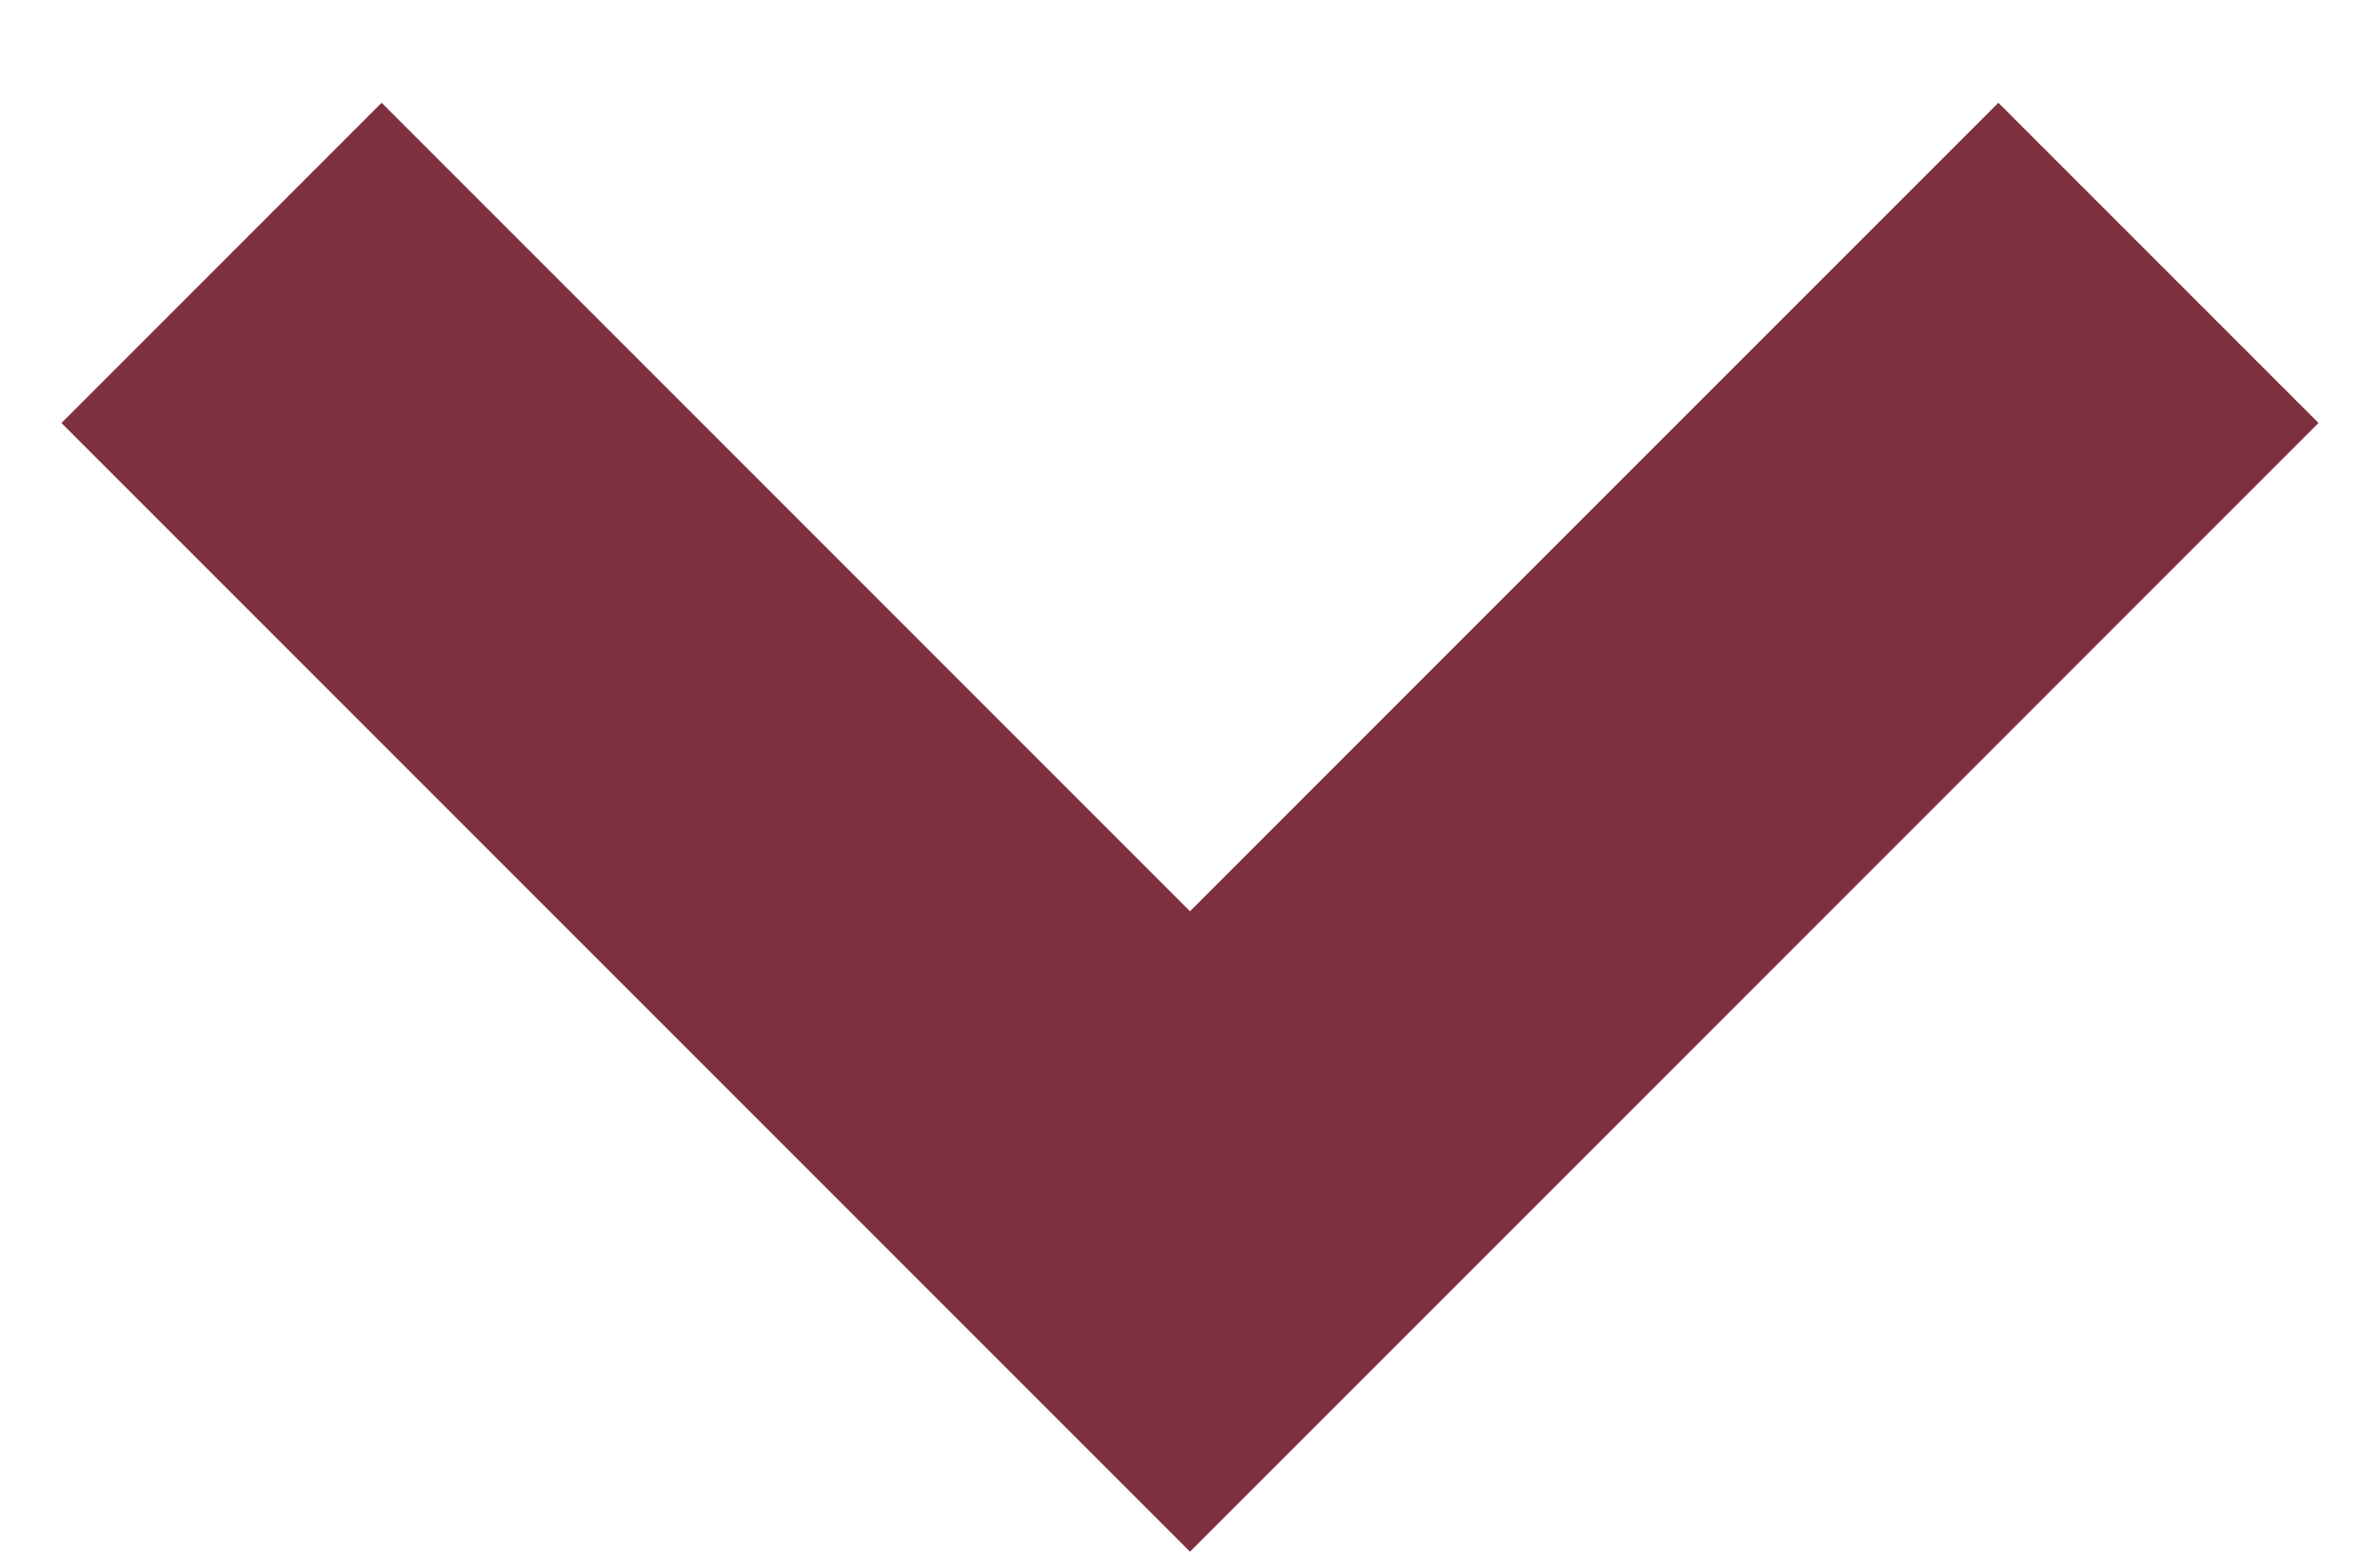 <svg xmlns="http://www.w3.org/2000/svg" width="23" height="15" viewBox="0 0 23 15">
    <g fill="none" fill-rule="evenodd">
        <g fill="#7F303F">
            <g>
                <path d="M21.812 3.094L18.718 0 10.906 7.812 3.094 0 0 3.094 10.906 14z" transform="translate(-710, -761) translate(710.594, 761.993)"/>
            </g>
        </g>
    </g>
</svg>
